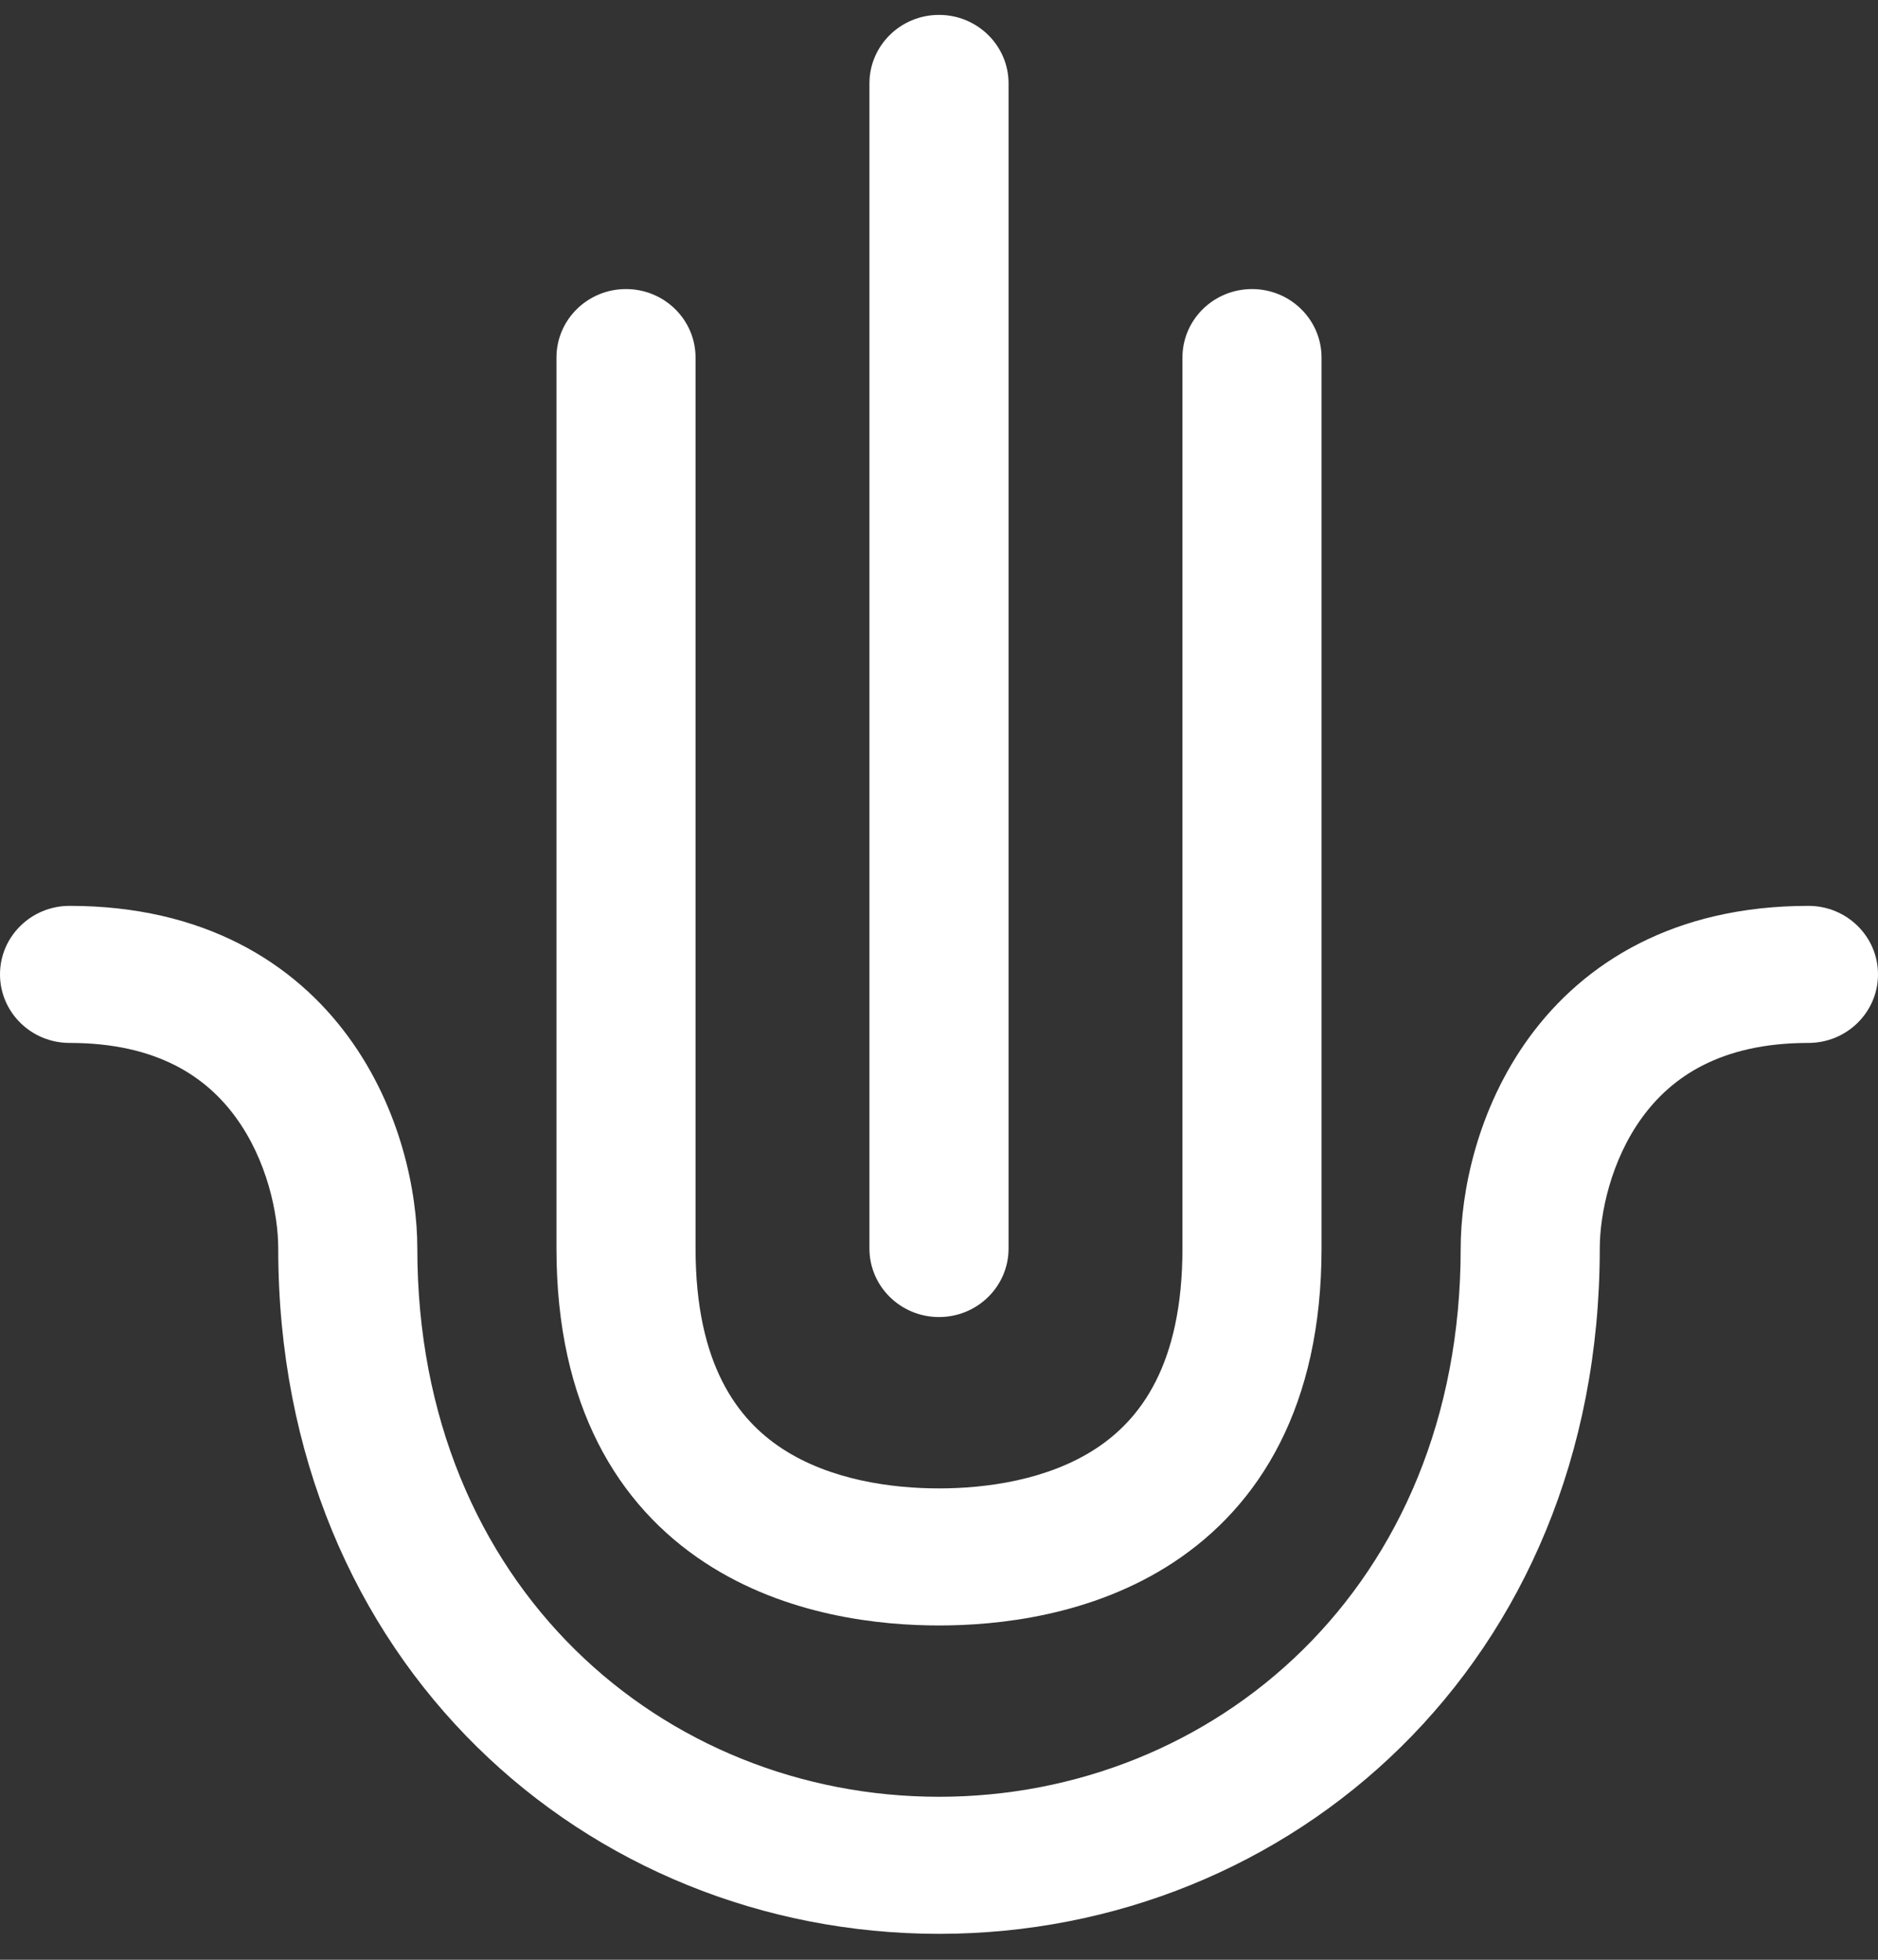 <svg xmlns="http://www.w3.org/2000/svg" width="46" height="48" viewBox="0 0 46 48" fill="none">
<rect x="0" y="0" width="46" height="48" fill="#333333" stroke="none"/>
<path d="M24.704 2.044C24.704 1.117 23.941 0.365 23 0.365C22.059 0.365 21.296 1.117 21.296 2.044V30.579C21.296 31.507 22.059 32.258 23 32.258C23.941 32.258 24.704 31.507 24.704 30.579V2.044Z" fill="white"/>
<path d="M0 23.865C0 22.938 0.763 22.187 1.704 22.187C4.985 22.187 7.2 23.571 8.538 25.402C9.814 27.148 10.222 29.192 10.222 30.579C10.222 38.885 16.274 44.008 23 44.008C29.726 44.008 35.778 38.885 35.778 30.579C35.778 29.192 36.186 27.148 37.462 25.402C38.8 23.571 41.015 22.187 44.296 22.187C45.237 22.187 46 22.938 46 23.865C46 24.792 45.237 25.544 44.296 25.544C42.126 25.544 40.933 26.397 40.227 27.364C39.458 28.416 39.185 29.729 39.185 30.579C39.185 40.739 31.608 47.365 23 47.365C14.392 47.365 6.815 40.739 6.815 30.579C6.815 29.729 6.542 28.416 5.773 27.364C5.067 26.397 3.874 25.544 1.704 25.544C0.763 25.544 0 24.792 0 23.865Z" fill="white"/>
<path d="M15.333 7.08C16.274 7.08 17.037 7.831 17.037 8.758V30.579C17.037 33.448 18.088 34.778 19.153 35.477C20.341 36.257 21.858 36.455 23 36.455C24.142 36.455 25.659 36.257 26.847 35.477C27.912 34.778 28.963 33.448 28.963 30.579V8.758C28.963 7.831 29.726 7.08 30.667 7.08C31.608 7.08 32.37 7.831 32.37 8.758V30.579C32.37 34.426 30.866 36.872 28.737 38.271C26.73 39.589 24.413 39.812 23 39.812C21.587 39.812 19.27 39.589 17.263 38.271C15.134 36.872 13.63 34.426 13.63 30.579V8.758C13.63 7.831 14.392 7.08 15.333 7.08Z" fill="white"/>
</svg>